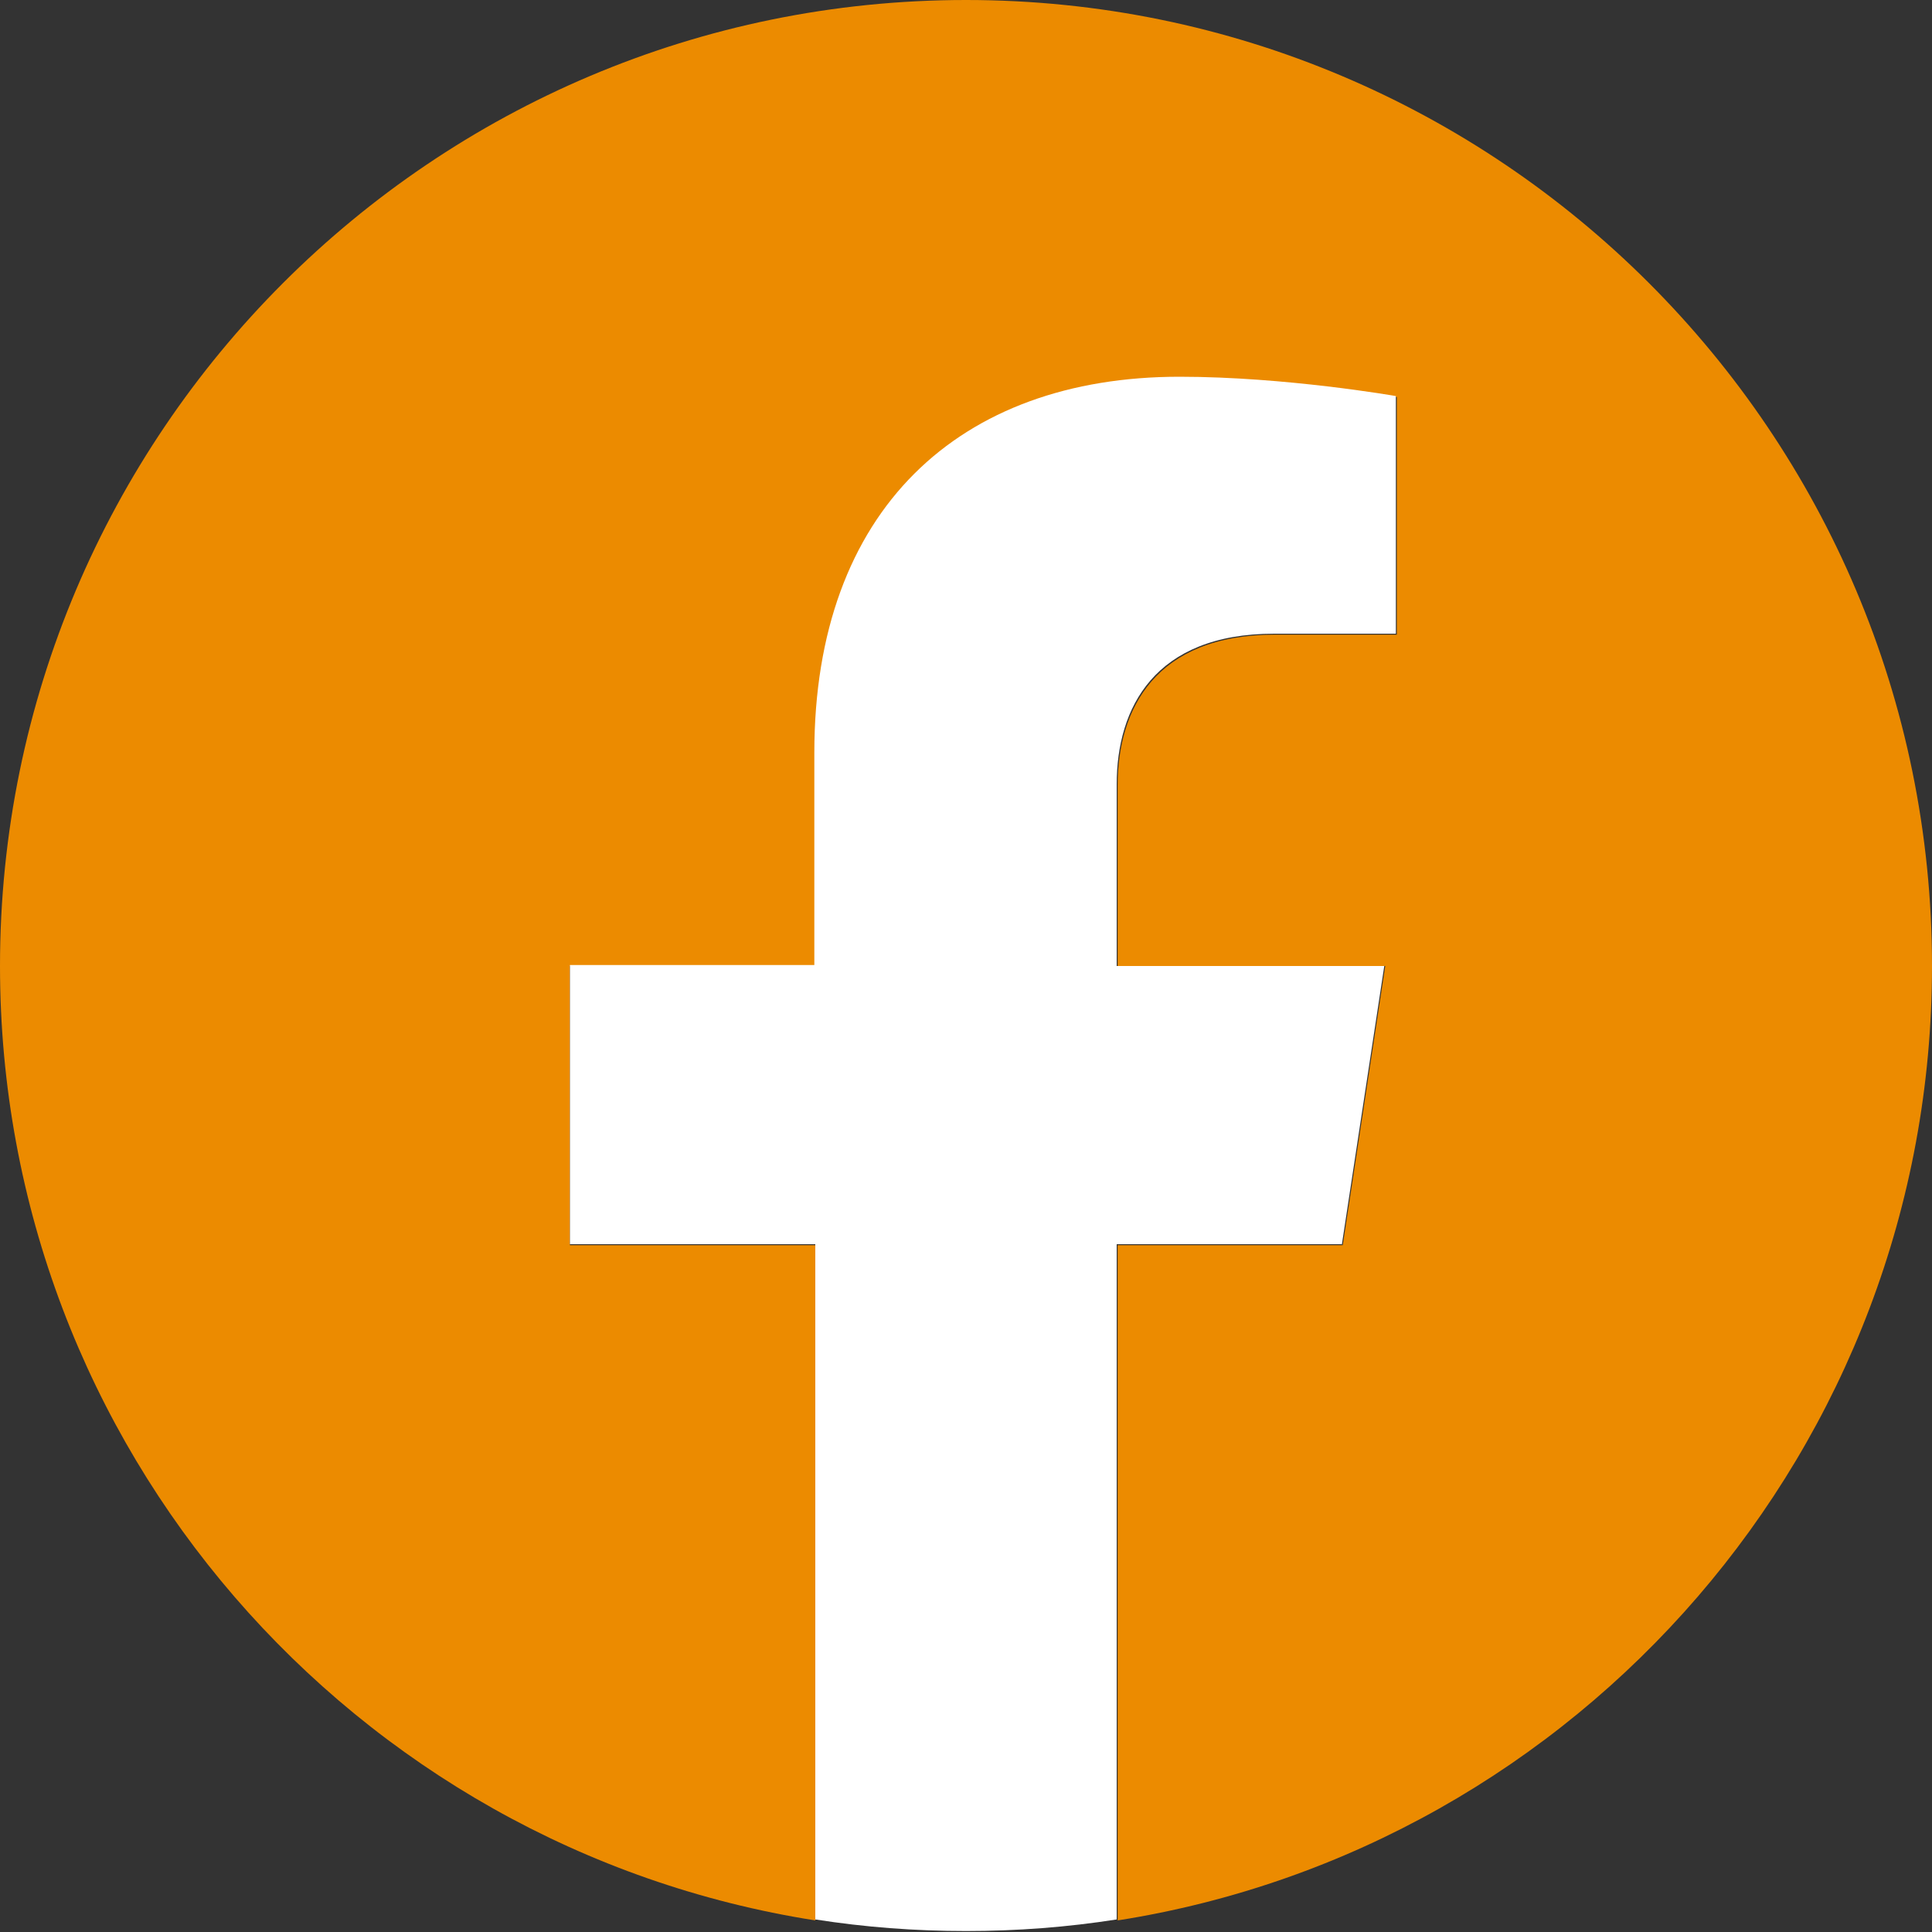 <?xml version="1.0" encoding="utf-8"?>
<!-- Generator: Adobe Illustrator 24.0.0, SVG Export Plug-In . SVG Version: 6.00 Build 0)  -->
<svg version="1.1" id="Capa_1" xmlns="http://www.w3.org/2000/svg" xmlns:xlink="http://www.w3.org/1999/xlink" x="0px" y="0px"
	 viewBox="0 0 200 200" style="enable-background:new 0 0 200 200;" xml:space="preserve">
<rect x="0" y="0" width="200" height="200" fill="#333333" stroke="none"/>
<style type="text/css">
	.st0{opacity:0.8;fill:url(#SVGID_1_);}
	.st1{opacity:0.8;fill:url(#SVGID_2_);}
	.st2{fill:#FFFFFF;}
	.st3{opacity:0.8;fill:url(#SVGID_3_);}
	.st4{opacity:0.8;fill:url(#SVGID_4_);}
	.st5{fill-rule:evenodd;clip-rule:evenodd;fill:#FFFFFF;}
	.st6{opacity:0.8;fill:url(#SVGID_5_);}
	.st7{opacity:0.8;fill:url(#SVGID_6_);}
	.st8{fill:#EC8B00;}
	.st9{opacity:0.8;fill:url(#SVGID_7_);}
	.st10{opacity:0.8;fill:url(#SVGID_8_);}
	.st11{opacity:0.8;fill:url(#SVGID_9_);}
	.st12{opacity:0.8;fill:url(#SVGID_10_);}
	.st13{opacity:0.8;fill:url(#SVGID_11_);}
	.st14{opacity:0.8;fill:url(#SVGID_12_);}
</style>
<radialGradient id="SVGID_1_" cx="-434.547" cy="-55.548" r="21" gradientUnits="userSpaceOnUse">
	<stop  offset="0" style="stop-color:#000056"/>
	<stop  offset="0.248" style="stop-color:#4C4C88;stop-opacity:0.752"/>
	<stop  offset="0.519" style="stop-color:#9898BB;stop-opacity:0.481"/>
	<stop  offset="0.744" style="stop-color:#D0D0E0;stop-opacity:0.256"/>
	<stop  offset="0.91" style="stop-color:#F2F2F6;stop-opacity:8.971435e-02"/>
	<stop  offset="1" style="stop-color:#FFFFFF;stop-opacity:0"/>
</radialGradient>
<circle class="st0" cx="-434.5" cy="-55.5" r="21"/>
<circle cx="-440.2" cy="-64.1" r="14.6"/>
<g>
	<radialGradient id="SVGID_2_" cx="-477.429" cy="-13.335" r="21.5" gradientUnits="userSpaceOnUse">
		<stop  offset="0" style="stop-color:#000056"/>
		<stop  offset="0.248" style="stop-color:#4C4C88;stop-opacity:0.752"/>
		<stop  offset="0.519" style="stop-color:#9898BB;stop-opacity:0.481"/>
		<stop  offset="0.744" style="stop-color:#D0D0E0;stop-opacity:0.256"/>
		<stop  offset="0.91" style="stop-color:#F2F2F6;stop-opacity:8.971435e-02"/>
		<stop  offset="1" style="stop-color:#FFFFFF;stop-opacity:0"/>
	</radialGradient>
	<circle class="st1" cx="-477.4" cy="-13.3" r="21.5"/>
	<circle cx="-482.7" cy="-21.6" r="14.6"/>
	<path class="st2" d="M-491.6-16.9c0-0.1,0-0.2,0-0.3c0.1-0.1,0.2-0.2,0.4-0.3c1.5-0.3,2.5-1.2,3.2-2.5c0.6-1,0.5-1.3-0.6-1.7
		c-0.1,0-0.1,0-0.2-0.1c-0.2-0.1-0.5-0.2-0.7-0.4c-0.5-0.4-0.2-1.1,0.4-1.2c0.4-0.1,0.8,0.2,1.3,0.2c0.3,0,0.4-0.1,0.4-0.4
		c-0.1-0.8-0.1-1.6-0.1-2.4c0.1-1.5,0.8-2.7,2.1-3.4c1.8-1.1,3.8-1.1,5.6,0c1.2,0.7,1.9,1.7,2.1,3.1c0.1,0.9,0.1,1.8,0,2.7
		c0,0.4,0,0.5,0.4,0.4c0.5-0.1,0.9-0.4,1.4-0.1c0.3,0.1,0.5,0.4,0.5,0.7c0,0.2-0.1,0.4-0.3,0.5c-0.2,0.2-0.5,0.3-0.8,0.4
		c-0.2,0.1-0.4,0.2-0.7,0.3c-0.4,0.2-0.6,0.5-0.4,0.9c0.7,1.5,1.7,2.6,3.4,3c0.2,0,0.4,0.1,0.5,0.3c0,0.1,0,0.2,0,0.3
		c-0.2,0.3-0.4,0.5-0.8,0.6c-0.3,0.1-0.7,0.3-1,0.3c-0.5,0-0.7,0.2-0.8,0.7c-0.1,0.5-0.2,0.5-0.7,0.5c-0.1,0-0.2,0-0.3-0.1
		c-1-0.2-1.9-0.1-2.6,0.6c-0.2,0.1-0.3,0.2-0.5,0.3c-1.3,0.9-2.7,1-4.1,0.2c-0.4-0.2-0.7-0.5-1.1-0.7c-0.3-0.2-0.6-0.3-1-0.4
		c-0.6-0.1-1.1,0-1.7,0.1c-0.3,0-0.6-0.1-0.6-0.4c0-0.7-0.5-0.9-1.1-1c-0.3,0-0.6-0.1-0.8-0.3C-491.2-16.4-491.5-16.6-491.6-16.9z"
		/>
</g>
<g>
	<radialGradient id="SVGID_3_" cx="-391.666" cy="-55.548" r="21" gradientUnits="userSpaceOnUse">
		<stop  offset="0" style="stop-color:#000056"/>
		<stop  offset="0.248" style="stop-color:#4C4C88;stop-opacity:0.752"/>
		<stop  offset="0.519" style="stop-color:#9898BB;stop-opacity:0.481"/>
		<stop  offset="0.744" style="stop-color:#D0D0E0;stop-opacity:0.256"/>
		<stop  offset="0.91" style="stop-color:#F2F2F6;stop-opacity:8.971435e-02"/>
		<stop  offset="1" style="stop-color:#FFFFFF;stop-opacity:0"/>
	</radialGradient>
	<circle class="st3" cx="-391.7" cy="-55.5" r="21"/>
	<circle cx="-397.7" cy="-64.1" r="14.6"/>
	<path class="st2" d="M-389.6-69.1c-0.5,0.2-1.1,0.4-1.6,0.5c0.3,0,0.6-0.5,0.8-0.7c0.2-0.3,0.4-0.6,0.5-1c0,0,0-0.1,0-0.1
		c0,0-0.1,0-0.1,0c-0.6,0.3-1.2,0.6-1.9,0.7c-0.1,0-0.1,0-0.1,0c-0.1-0.1-0.1-0.1-0.2-0.2c-0.3-0.2-0.6-0.4-0.9-0.6
		c-0.4-0.2-0.9-0.3-1.4-0.2c-0.5,0-0.9,0.2-1.3,0.4c-0.4,0.2-0.8,0.5-1.1,0.9c-0.3,0.4-0.5,0.8-0.6,1.3c-0.1,0.5-0.1,0.9,0,1.4
		c0,0.1,0,0.1-0.1,0.1c-2.6-0.4-4.8-1.3-6.6-3.3c-0.1-0.1-0.1-0.1-0.2,0c-0.8,1.2-0.4,3,0.6,3.9c0.1,0.1,0.3,0.2,0.4,0.4
		c-0.1,0-0.7-0.1-1.3-0.4c-0.1,0-0.1,0-0.1,0.1c0,0.1,0,0.2,0,0.4c0.1,1.2,1,2.3,2.1,2.7c0.1,0.1,0.3,0.1,0.4,0.1
		c-0.3,0.1-0.5,0.1-1.2,0c-0.1,0-0.1,0-0.1,0.1c0.5,1.5,1.7,1.9,2.6,2.2c0.1,0,0.2,0,0.4,0c0,0,0,0,0,0c-0.3,0.4-1.3,0.8-1.8,0.9
		c-0.9,0.3-1.8,0.4-2.7,0.3c-0.1,0-0.2,0-0.2,0c0,0,0,0.1,0,0.1c0.2,0.1,0.4,0.2,0.6,0.3c0.6,0.3,1.2,0.6,1.8,0.7
		c3.3,0.9,6.9,0.2,9.4-2.2c1.9-1.9,2.6-4.5,2.6-7.2c0-0.1,0.1-0.2,0.2-0.2c0.5-0.4,0.9-0.8,1.3-1.3C-389.6-68.9-389.6-69-389.6-69.1
		C-389.6-69.1-389.6-69.1-389.6-69.1C-389.6-69.1-389.6-69.1-389.6-69.1z"/>
</g>
<g>
	<radialGradient id="SVGID_4_" cx="-391.666" cy="-13.335" r="21" gradientUnits="userSpaceOnUse">
		<stop  offset="0" style="stop-color:#000056"/>
		<stop  offset="0.248" style="stop-color:#4C4C88;stop-opacity:0.752"/>
		<stop  offset="0.519" style="stop-color:#9898BB;stop-opacity:0.481"/>
		<stop  offset="0.744" style="stop-color:#D0D0E0;stop-opacity:0.256"/>
		<stop  offset="0.91" style="stop-color:#F2F2F6;stop-opacity:8.971435e-02"/>
		<stop  offset="1" style="stop-color:#FFFFFF;stop-opacity:0"/>
	</radialGradient>
	<circle class="st4" cx="-391.7" cy="-13.3" r="21"/>
	<ellipse transform="matrix(0.922 -0.386 0.386 0.922 -22.5 -155.241)" cx="-397.7" cy="-21.6" rx="14.6" ry="14.6"/>
	<path class="st2" d="M-405.6-13.3l1.2-4.5c-0.7-1.2-1.1-2.6-1.1-4.1c0-4.6,3.8-8.4,8.4-8.4c4.6,0,8.4,3.8,8.4,8.4
		c0,4.6-3.8,8.4-8.4,8.4c-1.4,0-2.8-0.4-4-1L-405.6-13.3z M-400.8-16.3l0.3,0.2c1.1,0.6,2.3,1,3.5,1c3.8,0,6.8-3.1,6.8-6.8
		s-3.1-6.8-6.8-6.8c-3.8,0-6.8,3.1-6.8,6.8c0,1.2,0.3,2.5,1,3.5l0.2,0.3l-0.7,2.5L-400.8-16.3z"/>
	<path class="st5" d="M-393.9-20.8c-0.3-0.2-0.8-0.4-1.2-0.3c-0.3,0.1-0.5,0.6-0.7,0.9c-0.1,0.1-0.2,0.1-0.4,0.1
		c-1.2-0.5-2.1-1.3-2.7-2.3c-0.1-0.2-0.1-0.3,0-0.5c0.2-0.2,0.4-0.5,0.5-0.8c0.1-0.3-0.1-0.7-0.2-0.9c-0.2-0.4-0.3-0.9-0.7-1.1
		c-0.3-0.2-0.8-0.1-1,0.2c-0.5,0.4-0.7,1-0.7,1.7c0,0.2,0,0.4,0.1,0.5c0.1,0.4,0.3,0.8,0.5,1.2c0.2,0.3,0.3,0.5,0.5,0.8
		c0.6,0.9,1.4,1.6,2.3,2.1c0.5,0.3,0.9,0.5,1.4,0.7c0.6,0.2,1.1,0.4,1.7,0.3c0.6-0.1,1.3-0.5,1.5-1.1c0.1-0.2,0.1-0.4,0.1-0.6
		C-393.1-20.3-393.6-20.6-393.9-20.8z"/>
</g>
<g>
	<radialGradient id="SVGID_5_" cx="-434.547" cy="-13.335" r="21" gradientUnits="userSpaceOnUse">
		<stop  offset="0" style="stop-color:#000056"/>
		<stop  offset="0.248" style="stop-color:#4C4C88;stop-opacity:0.752"/>
		<stop  offset="0.519" style="stop-color:#9898BB;stop-opacity:0.481"/>
		<stop  offset="0.744" style="stop-color:#D0D0E0;stop-opacity:0.256"/>
		<stop  offset="0.91" style="stop-color:#F2F2F6;stop-opacity:8.971435e-02"/>
		<stop  offset="1" style="stop-color:#FFFFFF;stop-opacity:0"/>
	</radialGradient>
	<circle class="st6" cx="-434.5" cy="-13.3" r="21"/>
	<circle cx="-440.2" cy="-21.6" r="14.6"/>
	<path class="st2" d="M-432.4-23.7c0-1.9-1.6-3.5-3.5-3.5h-9c-1.9,0-3.5,1.6-3.5,3.5v4.2c0,1.9,1.6,3.5,3.5,3.5h9
		c1.9,0,3.5-1.6,3.5-3.5V-23.7z M-437.7-21.3l-4,2c-0.2,0.1-0.7,0-0.7-0.2v-4.1c0-0.2,0.5-0.3,0.7-0.2l3.9,2.1
		C-437.7-21.7-437.5-21.4-437.7-21.3z"/>
</g>
<g>
	<g>
		<path class="st2" d="M-435.7-69.6c-0.6,0-1,0.5-1,1c0,0.6,0.5,1,1,1c0.6,0,1-0.4,1-1C-434.7-69.2-435.1-69.6-435.7-69.6z"/>
		<path class="st2" d="M-440.1-68.3c-2.3,0-4.2,1.9-4.2,4.2c0,2.3,1.9,4.2,4.2,4.2c2.3,0,4.2-1.9,4.2-4.2
			C-435.9-66.4-437.8-68.3-440.1-68.3z M-440.1-61.4c-1.5,0-2.7-1.2-2.7-2.7c0-1.5,1.2-2.7,2.7-2.7c1.5,0,2.7,1.2,2.7,2.7
			C-437.4-62.6-438.6-61.4-440.1-61.4z"/>
		<path class="st2" d="M-436.8-55.5h-6.8c-2.8,0-5.1-2.3-5.1-5.1v-6.8c0-2.8,2.3-5.1,5.1-5.1h6.8c2.8,0,5.1,2.3,5.1,5.1v6.8
			C-431.6-57.9-433.9-55.5-436.8-55.5z M-443.6-71.1c-2,0-3.5,1.6-3.5,3.5v6.8c0,2,1.6,3.5,3.5,3.5h6.8c2,0,3.5-1.6,3.5-3.5v-6.8
			c0-2-1.6-3.5-3.5-3.5H-443.6z"/>
	</g>
</g>
<radialGradient id="SVGID_6_" cx="-477.429" cy="-55.548" r="21.5" gradientUnits="userSpaceOnUse">
	<stop  offset="0" style="stop-color:#000056"/>
	<stop  offset="0.248" style="stop-color:#4C4C88;stop-opacity:0.752"/>
	<stop  offset="0.519" style="stop-color:#9898BB;stop-opacity:0.481"/>
	<stop  offset="0.744" style="stop-color:#D0D0E0;stop-opacity:0.256"/>
	<stop  offset="0.91" style="stop-color:#F2F2F6;stop-opacity:8.971435e-02"/>
	<stop  offset="1" style="stop-color:#FFFFFF;stop-opacity:0"/>
</radialGradient>
<circle class="st7" cx="-477.4" cy="-55.5" r="21.5"/>
<g>
	<path class="st8" d="M200,100C200,44.8,155.2,0,100,0C44.8,0,0,44.8,0,100c0,49.9,36.6,91.3,84.4,98.8v-69.9H59V100h25.4V78
		c0-25.1,14.9-38.9,37.8-38.9c10.9,0,22.4,2,22.4,2v24.6h-12.6c-12.4,0-16.3,7.7-16.3,15.6V100h27.7l-4.4,28.9h-23.3v69.9
		C163.4,191.3,200,149.9,200,100z"/>
	<path class="st2" d="M138.9,128.9l4.4-28.9h-27.7V81.2c0-7.9,3.9-15.6,16.3-15.6h12.6V41c0,0-11.4-2-22.4-2
		c-22.8,0-37.8,13.8-37.8,38.9v22H59v28.9h25.4v69.9c5.1,0.8,10.3,1.2,15.6,1.2c5.3,0,10.5-0.4,15.6-1.2v-69.9H138.9z"/>
</g>
<g>
	<radialGradient id="SVGID_7_" cx="-477.429" cy="29.878" r="21.5" gradientUnits="userSpaceOnUse">
		<stop  offset="0" style="stop-color:#000056"/>
		<stop  offset="0.248" style="stop-color:#4C4C88;stop-opacity:0.752"/>
		<stop  offset="0.519" style="stop-color:#9898BB;stop-opacity:0.481"/>
		<stop  offset="0.744" style="stop-color:#D0D0E0;stop-opacity:0.256"/>
		<stop  offset="0.91" style="stop-color:#F2F2F6;stop-opacity:8.971435e-02"/>
		<stop  offset="1" style="stop-color:#FFFFFF;stop-opacity:0"/>
	</radialGradient>
	<circle class="st9" cx="-477.4" cy="29.9" r="21.5"/>
	<circle cx="-482.7" cy="20.9" r="14.6"/>
	<path class="st2" d="M-488.8,18.2h2.8v9.1h-2.8V18.2z M-487.4,13.7c0.9,0,1.6,0.7,1.6,1.6c0,0.9-0.7,1.6-1.6,1.6
		c-0.9,0-1.6-0.7-1.6-1.6C-489,14.4-488.3,13.7-487.4,13.7"/>
	<path class="st2" d="M-484.2,18.2h2.7v1.2h0c0.4-0.7,1.3-1.5,2.7-1.5c2.9,0,3.4,1.9,3.4,4.3v5h-2.8v-4.4c0-1.1,0-2.4-1.5-2.4
		c-1.5,0-1.7,1.1-1.7,2.3v4.5h-2.8V18.2z"/>
</g>
<g>
	<radialGradient id="SVGID_8_" cx="-349.195" cy="-55.111" r="21" gradientUnits="userSpaceOnUse">
		<stop  offset="0" style="stop-color:#000056"/>
		<stop  offset="0.248" style="stop-color:#4C4C88;stop-opacity:0.752"/>
		<stop  offset="0.519" style="stop-color:#9898BB;stop-opacity:0.481"/>
		<stop  offset="0.744" style="stop-color:#D0D0E0;stop-opacity:0.256"/>
		<stop  offset="0.91" style="stop-color:#F2F2F6;stop-opacity:8.971435e-02"/>
		<stop  offset="1" style="stop-color:#FFFFFF;stop-opacity:0"/>
	</radialGradient>
	<circle class="st10" cx="-349.2" cy="-55.1" r="21"/>
	<circle cx="-355.2" cy="-64.1" r="14.6"/>
	<path class="st2" d="M-347.7-65.8c-0.1,0-0.3,0-0.4,0c-1.6,0-3.2-0.8-4.1-2.2v7.5c0,3.1-2.5,5.6-5.6,5.6c-3.1,0-5.6-2.5-5.6-5.6
		c0-3.1,2.5-5.6,5.6-5.6l0,0c0.1,0,0.2,0,0.3,0v2.7c-0.1,0-0.2,0-0.3,0c-1.6,0-2.8,1.3-2.8,2.8c0,1.6,1.3,2.8,2.8,2.8
		c1.6,0,3-1.2,3-2.8l0-12.8h2.6c0.2,2.4,2.1,4.2,4.5,4.4L-347.7-65.8"/>
</g>
<g>
	<radialGradient id="SVGID_9_" cx="-434.547" cy="29.878" r="21" gradientUnits="userSpaceOnUse">
		<stop  offset="0" style="stop-color:#000056"/>
		<stop  offset="0.248" style="stop-color:#4C4C88;stop-opacity:0.752"/>
		<stop  offset="0.519" style="stop-color:#9898BB;stop-opacity:0.481"/>
		<stop  offset="0.744" style="stop-color:#D0D0E0;stop-opacity:0.256"/>
		<stop  offset="0.91" style="stop-color:#F2F2F6;stop-opacity:8.971435e-02"/>
		<stop  offset="1" style="stop-color:#FFFFFF;stop-opacity:0"/>
	</radialGradient>
	<circle class="st11" cx="-434.5" cy="29.9" r="21"/>
	<circle cx="-440.2" cy="20.9" r="14.6"/>
	<path class="st2" d="M-440.2,12.7c-4.5,0-8.2,3.7-8.2,8.2s3.7,8.2,8.2,8.2c4.5,0,8.2-3.7,8.2-8.2C-432,16.4-435.7,12.7-440.2,12.7
		L-440.2,12.7z M-434.8,16.6c0.9,1.2,1.5,2.6,1.5,4.2c-0.3-0.1-1.6-0.3-3.2-0.3c-0.5,0-1,0-1.6,0.1c0-0.1-0.1-0.2-0.1-0.3
		c-0.1-0.3-0.3-0.7-0.4-1C-436.2,18.3-435,16.9-434.8,16.6L-434.8,16.6z M-440.2,14c1.8,0,3.4,0.7,4.6,1.7c-0.2,0.3-1.2,1.6-3.6,2.5
		c-1.1-2-2.3-3.6-2.6-4C-441.3,14-440.7,14-440.2,14L-440.2,14z M-443.2,14.6c0.2,0.3,1.4,2,2.5,4c-3,0.8-5.6,0.8-6.3,0.8h-0.1
		C-446.5,17.3-445.1,15.6-443.2,14.6L-443.2,14.6z M-447.1,20.9c0-0.1,0-0.1,0-0.2c0,0,0.1,0,0.2,0c0.9,0,3.9-0.1,6.9-1
		c0.2,0.4,0.4,0.7,0.5,1.1c-0.1,0-0.2,0-0.2,0.1c-3.5,1.1-5.4,4.1-5.7,4.6C-446.5,24.3-447.1,22.7-447.1,20.9L-447.1,20.9z
		 M-440.2,27.8c-1.6,0-3.1-0.5-4.2-1.4c0.2-0.4,1.6-3,5.4-4.3c0,0,0,0,0,0c1,2.5,1.4,4.6,1.5,5.2C-438.3,27.7-439.2,27.8-440.2,27.8
		L-440.2,27.8z M-436.3,26.6c-0.1-0.5-0.5-2.5-1.3-4.9c0.5-0.1,1-0.1,1.4-0.1c1.5,0,2.6,0.3,2.9,0.4
		C-433.7,23.9-434.7,25.6-436.3,26.6L-436.3,26.6z"/>
</g>
<g>
	<radialGradient id="SVGID_10_" cx="-348.784" cy="-13.335" r="21" gradientUnits="userSpaceOnUse">
		<stop  offset="0" style="stop-color:#000056"/>
		<stop  offset="0.248" style="stop-color:#4C4C88;stop-opacity:0.752"/>
		<stop  offset="0.519" style="stop-color:#9898BB;stop-opacity:0.481"/>
		<stop  offset="0.744" style="stop-color:#D0D0E0;stop-opacity:0.256"/>
		<stop  offset="0.91" style="stop-color:#F2F2F6;stop-opacity:8.971435e-02"/>
		<stop  offset="1" style="stop-color:#FFFFFF;stop-opacity:0"/>
	</radialGradient>
	<circle class="st12" cx="-348.8" cy="-13.3" r="21"/>
	<circle cx="-355.2" cy="-21.6" r="14.6"/>
	<path class="st2" d="M-354.4-19c0,0.4-0.1,0.8-0.3,1.2c-0.2,0.3-0.4,0.6-0.7,0.8c-0.3,0.2-0.7,0.4-1.1,0.5
		c-0.4,0.1-0.8,0.2-1.3,0.2h-5.1v-10.5h5.6c0.4,0,0.7,0.1,1,0.2c0.3,0.2,0.5,0.4,0.8,0.6c0.2,0.3,0.4,0.5,0.5,0.9
		c0.1,0.3,0.2,0.6,0.2,1c0,0.5-0.1,1-0.4,1.4c-0.3,0.5-0.6,0.8-1.1,1c0.6,0.2,1.1,0.5,1.4,1C-354.6-20.3-354.4-19.7-354.4-19z
		 M-360.9-25.1v2.7h2.7c0.3,0,0.6-0.1,0.9-0.4c0.2-0.2,0.4-0.6,0.4-1c0-0.4-0.1-0.7-0.3-1c-0.2-0.2-0.5-0.4-0.8-0.4H-360.9z
		 M-356.5-19.4c0-0.2,0-0.4-0.1-0.5c-0.1-0.2-0.2-0.3-0.3-0.5c-0.1-0.1-0.2-0.2-0.4-0.3c-0.1-0.1-0.3-0.1-0.5-0.1h-3.1v2.8h3
		c0.2,0,0.4,0,0.5-0.1c0.2-0.1,0.3-0.2,0.4-0.3c0.1-0.1,0.2-0.3,0.3-0.4C-356.5-19-356.5-19.2-356.5-19.4z"/>
	<path class="st2" d="M-350-16.3c-0.6,0-1.2-0.1-1.6-0.3c-1-0.4-1.7-1.1-2-2.1c-0.2-0.5-0.3-1-0.3-1.5c0-0.5,0.1-1,0.3-1.5
		c0.4-1,1.1-1.7,2-2.1c0.5-0.2,1-0.3,1.7-0.3c0.6,0,1.2,0.1,1.6,0.3c1.6,0.7,2.3,2.2,2.3,3.9c0,0.1,0,0.2,0,0.3h-5.8
		c0,0.3,0.1,0.6,0.2,0.8c0.1,0.2,0.3,0.4,0.4,0.6c0.2,0.2,0.4,0.3,0.6,0.4c0.2,0.1,0.5,0.1,0.7,0.1c0.4,0,0.7-0.1,1.1-0.3
		c0.3-0.2,0.6-0.4,0.7-0.7l1.7,0.5c-0.3,0.6-0.7,1-1.3,1.4C-348.4-16.5-349.1-16.3-350-16.3z M-348-20.8c0-0.6-0.3-1-0.6-1.4
		c-0.4-0.3-0.8-0.5-1.3-0.5c-0.3,0-0.5,0-0.7,0.1c-0.2,0.1-0.4,0.2-0.6,0.4c-0.2,0.2-0.3,0.4-0.4,0.6c-0.1,0.2-0.2,0.5-0.2,0.8
		L-348-20.8L-348-20.8z"/>
	<path class="st2" d="M-352.5-26.3h5v1.3h-5V-26.3z"/>
</g>
<g>
	<radialGradient id="SVGID_11_" cx="-348.784" cy="29.878" r="21" gradientUnits="userSpaceOnUse">
		<stop  offset="0" style="stop-color:#000056"/>
		<stop  offset="0.248" style="stop-color:#4C4C88;stop-opacity:0.752"/>
		<stop  offset="0.519" style="stop-color:#9898BB;stop-opacity:0.481"/>
		<stop  offset="0.744" style="stop-color:#D0D0E0;stop-opacity:0.256"/>
		<stop  offset="0.91" style="stop-color:#F2F2F6;stop-opacity:8.971435e-02"/>
		<stop  offset="1" style="stop-color:#FFFFFF;stop-opacity:0"/>
	</radialGradient>
	<circle class="st13" cx="-348.8" cy="29.9" r="21"/>
	<circle cx="-355.2" cy="20.9" r="14.6"/>
	<path class="st2" d="M-349.6,26.7c-0.2,0.3-0.5,0.4-0.8,0.4c-0.2,0-0.3,0-0.4-0.1c-2.3-1.4-5-1.6-6.9-1.5c-2,0.1-3.5,0.5-3.6,0.5
		c-0.5,0.1-1-0.1-1.1-0.6c-0.1-0.5,0.1-1,0.6-1.1c0.1,0,1.7-0.5,3.9-0.5c1.3,0,2.6,0,3.8,0.3c1.5,0.3,2.9,0.8,4.1,1.5
		C-349.5,25.8-349.3,26.3-349.6,26.7z"/>
	<path class="st2" d="M-347.9,23.3c-0.2,0.3-0.5,0.5-0.9,0.5c-0.2,0-0.4,0-0.5-0.1c-2.8-1.6-5.9-1.9-8.1-1.8
		c-2.4,0.1-4.2,0.6-4.2,0.6c-0.6,0.2-1.1-0.2-1.3-0.7c-0.2-0.6,0.2-1.1,0.7-1.3c0.1,0,2-0.5,4.6-0.6c1.6-0.1,3.1,0.1,4.5,0.3
		c1.8,0.3,3.4,0.9,4.8,1.8C-347.8,22.2-347.7,22.8-347.9,23.3z"/>
	<path class="st2" d="M-346.9,20.2c-0.2,0-0.4-0.1-0.6-0.2c-6.6-3.8-15.1-1.6-15.1-1.5c-0.7,0.2-1.4-0.2-1.6-0.9s0.2-1.4,0.9-1.6
		c0.1,0,2.4-0.7,5.7-0.8c1.9-0.1,3.8,0.1,5.5,0.4c2.2,0.4,4.2,1.1,5.9,2.2c0.6,0.4,0.8,1.1,0.5,1.8C-346.1,20-346.5,20.2-346.9,20.2
		z"/>
</g>
<g>
	<radialGradient id="SVGID_12_" cx="-391.268" cy="29.446" r="21" gradientUnits="userSpaceOnUse">
		<stop  offset="0" style="stop-color:#000056"/>
		<stop  offset="0.248" style="stop-color:#4C4C88;stop-opacity:0.752"/>
		<stop  offset="0.519" style="stop-color:#9898BB;stop-opacity:0.481"/>
		<stop  offset="0.744" style="stop-color:#D0D0E0;stop-opacity:0.256"/>
		<stop  offset="0.91" style="stop-color:#F2F2F6;stop-opacity:8.971435e-02"/>
		<stop  offset="1" style="stop-color:#FFFFFF;stop-opacity:0"/>
	</radialGradient>
	<circle class="st14" cx="-391.3" cy="29.4" r="21"/>
	<ellipse transform="matrix(0.922 -0.386 0.386 0.922 -38.913 -151.945)" cx="-397.7" cy="20.9" rx="14.6" ry="14.6"/>
	<path class="st5" d="M-398.8,24.1c0,0.1,0,0.1,0,0.1c-0.7,2.6-0.7,3.1-1.4,4.3c-0.3,0.6-0.7,1.1-1.1,1.6c0,0.1-0.1,0.1-0.2,0.1
		c-0.1,0-0.1-0.1-0.1-0.2c-0.1-0.8-0.2-1.6-0.1-2.3c0-1,0.2-1.4,1.5-6.9c0-0.1,0-0.2,0-0.2c-0.3-0.8-0.4-1.7-0.1-2.6
		c0.6-1.9,2.7-2,3.1-0.5c0.2,1-0.4,2.2-0.8,4.1c-0.4,1.5,1.4,2.6,3,1.5c1.4-1,2-3.5,1.9-5.3c-0.2-3.5-4-4.3-6.5-3.1
		c-2.8,1.3-3.4,4.8-2.2,6.3c0.2,0.2,0.3,0.3,0.2,0.5c-0.1,0.3-0.2,0.6-0.2,1c-0.1,0.2-0.3,0.3-0.5,0.2c-0.5-0.2-0.9-0.5-1.2-0.9
		c-1.1-1.3-1.4-4,0-6.2c1.6-2.5,4.5-3.5,7.2-3.2c3.2,0.4,5.2,2.5,5.6,5c0.2,1.1,0,3.9-1.5,5.9c-1.8,2.3-4.8,2.4-6.1,1
		C-398.7,24.3-398.7,24.2-398.8,24.1z"/>
</g>
</svg>
